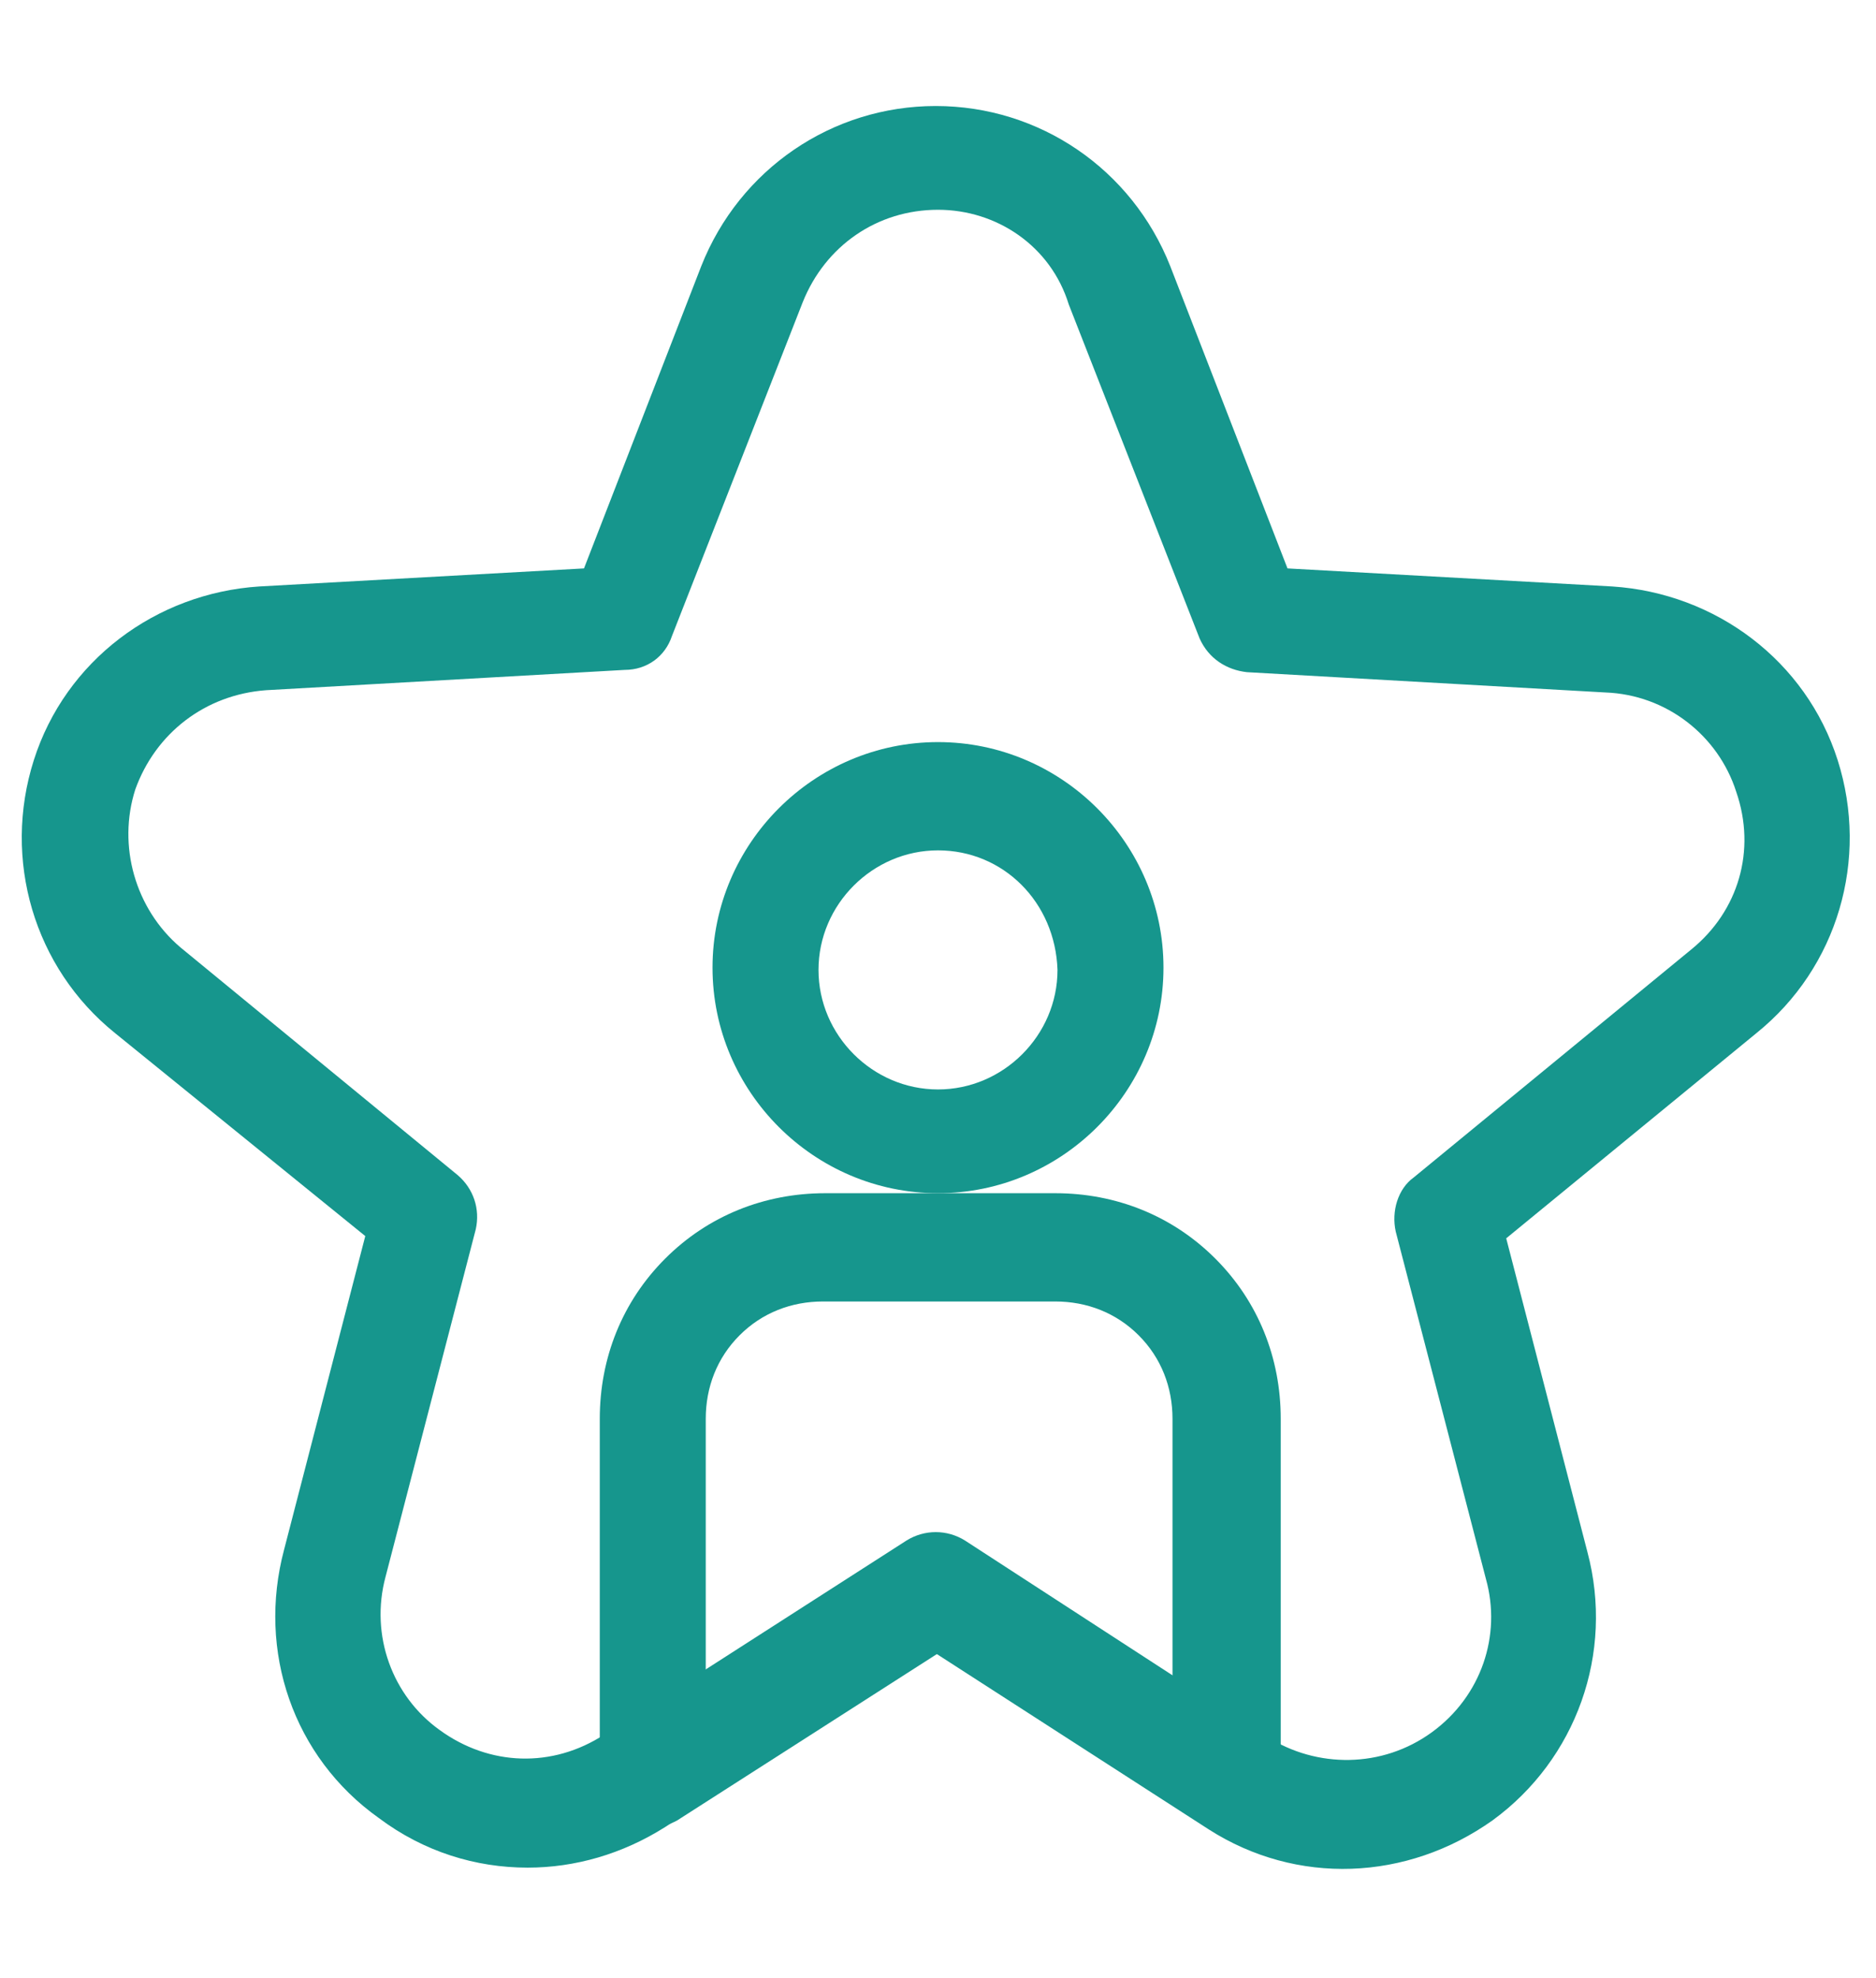 <?xml version="1.0" encoding="utf-8"?>
<!-- Generator: Adobe Illustrator 27.8.1, SVG Export Plug-In . SVG Version: 6.00 Build 0)  -->
<svg version="1.1" id="Capa_1" xmlns="http://www.w3.org/2000/svg" xmlns:xlink="http://www.w3.org/1999/xlink" x="0px" y="0px"
	 viewBox="0 0 83.2 87.7" style="enable-background:new 0 0 83.2 87.7;" xml:space="preserve">
<style type="text/css">
	.st0{fill:#16968D;}
</style>
<g>
	<g>
		<g>
			<path class="st0" d="M23.4,82.8c-2.3,0-4.6-0.7-6.6-2.2c-3.8-2.7-5.4-7.4-4.2-11.9l3.6-13.9L5.1,45.8c-3.6-2.9-5-7.7-3.6-12.1
				c1.4-4.4,5.4-7.4,10-7.7l14.4-0.8l5.2-13.4c1.7-4.3,5.8-7.1,10.4-7.1c4.6,0,8.7,2.8,10.4,7.1l5.2,13.4l14.4,0.8
				c4.6,0.3,8.6,3.3,10,7.7c1.4,4.4,0,9.2-3.6,12.1l-11.1,9.1l3.6,13.9c1.2,4.5-0.5,9.2-4.2,11.9c-3.8,2.7-8.7,2.9-12.6,0.4
				l-12.1-7.8L29.5,81C27.6,82.2,25.5,82.8,23.4,82.8z M41.6,9.3c-2.7,0-5,1.6-6,4.1l0,0l-5.8,14.8c-0.3,0.9-1.1,1.5-2.1,1.5
				l-15.9,0.9c-2.7,0.2-4.9,1.9-5.8,4.4c-0.8,2.5,0,5.3,2,7l12.3,10.1c0.7,0.6,1,1.5,0.8,2.4l-4,15.4c-0.7,2.6,0.3,5.3,2.4,6.8
				c2.2,1.6,5,1.7,7.3,0.2l13.4-8.6c0.8-0.5,1.8-0.5,2.6,0L56.2,77c2.2,1.4,5.1,1.4,7.3-0.2c2.2-1.6,3.1-4.3,2.4-6.8l-4-15.4
				c-0.2-0.9,0.1-1.9,0.8-2.4L75,42.1c2.1-1.7,2.9-4.4,2-7c-0.8-2.5-3.1-4.3-5.8-4.4l-15.9-0.9c-0.9-0.1-1.7-0.6-2.1-1.5l-5.8-14.8
				C46.6,10.9,44.2,9.3,41.6,9.3z M33.4,12.5L33.4,12.5L33.4,12.5z"/>
		</g>
		<g>
			<path class="st0" d="M41.6,52.9c-5.5,0-10-4.5-10-10s4.5-10,10-10s10,4.5,10,10S47.1,52.9,41.6,52.9z M41.6,37.7
				c-2.9,0-5.3,2.4-5.3,5.3c0,2.9,2.4,5.3,5.3,5.3s5.3-2.4,5.3-5.3C46.8,40,44.5,37.7,41.6,37.7z"/>
		</g>
		<g>
			<path class="st0" d="M54.3,81c-0.4,0-0.9-0.1-1.3-0.4l-11.4-7.3l-11.4,7.3c-0.7,0.5-1.7,0.5-2.4,0.1c-0.8-0.4-1.2-1.2-1.2-2.1
				V62.9c0-2.7,1-5.2,2.9-7.1c1.9-1.9,4.4-2.9,7.1-2.9h10.2c2.7,0,5.2,1,7.1,2.9c1.9,1.9,2.9,4.4,2.9,7.1v15.7
				c0,0.9-0.5,1.7-1.2,2.1C55.1,80.9,54.7,81,54.3,81z M41.6,68.1c0.4,0,0.9,0.1,1.3,0.4l9.1,5.8V62.9c0-1.4-0.5-2.7-1.5-3.7
				c-1-1-2.3-1.5-3.7-1.5H36.5c-1.4,0-2.7,0.5-3.7,1.5c-1,1-1.5,2.3-1.5,3.7v11.3l9.1-5.8C40.7,68.2,41.1,68.1,41.6,68.1z"/>
		</g>
	</g>
</g>
</svg>
